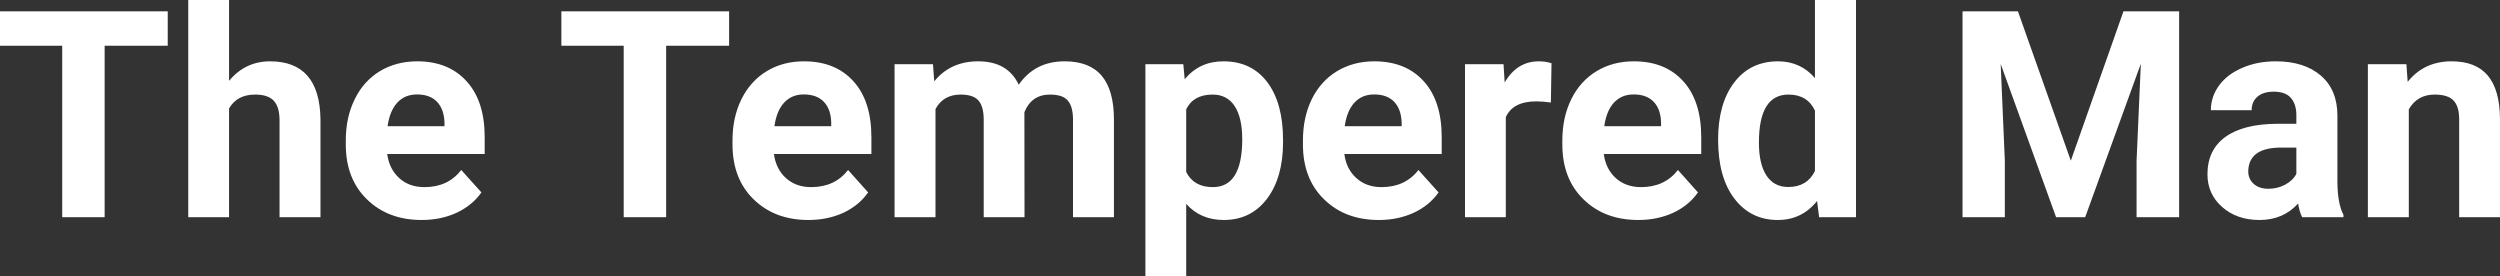 <?xml version="1.0" encoding="UTF-8" standalone="yes"?>
<svg xmlns="http://www.w3.org/2000/svg" width="198.532" height="21.922" viewBox="0 0 198.532 21.922" fill="#FFFFFF">
  <rect x="0" y="0" width="198.532" height="21.922" fill="#333333" stroke="none"/>
  <path d="M13.32 0.90L13.32 3.63L8.31 3.63L8.31 17.25L4.94 17.25L4.94 3.63L0 3.63L0 0.90L13.32 0.90ZM18.19 0L18.19 6.42Q19.48 4.87 21.44 4.87L21.44 4.87Q25.39 4.87 25.45 9.47L25.45 9.47L25.45 17.25L22.20 17.25L22.20 9.56Q22.20 8.51 21.75 8.01Q21.30 7.51 20.26 7.51L20.26 7.51Q18.83 7.51 18.19 8.61L18.19 8.61L18.19 17.25L14.95 17.25L14.95 0L18.19 0ZM33.49 17.47L33.49 17.47Q30.82 17.47 29.14 15.83Q27.46 14.20 27.46 11.47L27.46 11.47L27.46 11.15Q27.46 9.32 28.17 7.88Q28.87 6.44 30.17 5.65Q31.47 4.87 33.13 4.87L33.13 4.87Q35.62 4.87 37.05 6.45Q38.49 8.02 38.49 10.90L38.49 10.90L38.49 12.23L30.75 12.23Q30.91 13.42 31.70 14.14Q32.49 14.86 33.70 14.86L33.70 14.86Q35.58 14.86 36.63 13.50L36.63 13.50L38.23 15.28Q37.50 16.32 36.25 16.90Q35.01 17.47 33.49 17.47ZM33.12 7.50L33.12 7.50Q32.15 7.50 31.55 8.15Q30.95 8.80 30.78 10.02L30.78 10.02L35.30 10.02L35.30 9.76Q35.27 8.68 34.71 8.09Q34.15 7.50 33.12 7.50ZM57.90 0.90L57.90 3.63L52.90 3.63L52.90 17.25L49.53 17.25L49.53 3.63L44.58 3.63L44.58 0.90L57.90 0.90ZM64.20 17.47L64.20 17.47Q61.53 17.47 59.85 15.83Q58.17 14.20 58.17 11.47L58.17 11.47L58.17 11.15Q58.17 9.32 58.88 7.88Q59.59 6.44 60.89 5.65Q62.18 4.87 63.85 4.87L63.85 4.87Q66.34 4.87 67.77 6.45Q69.20 8.02 69.20 10.90L69.20 10.90L69.20 12.23L61.46 12.23Q61.62 13.42 62.41 14.14Q63.21 14.86 64.42 14.86L64.42 14.86Q66.29 14.86 67.35 13.50L67.35 13.50L68.94 15.28Q68.21 16.32 66.97 16.90Q65.72 17.47 64.20 17.47ZM63.83 7.50L63.83 7.50Q62.87 7.50 62.27 8.15Q61.67 8.80 61.50 10.02L61.50 10.02L66.01 10.02L66.01 9.76Q65.99 8.68 65.43 8.09Q64.87 7.50 63.83 7.50ZM71.04 5.10L74.09 5.10L74.19 6.46Q75.48 4.87 77.68 4.87L77.68 4.87Q80.03 4.87 80.90 6.73L80.90 6.73Q82.18 4.87 84.55 4.87L84.55 4.87Q86.53 4.87 87.50 6.03Q88.46 7.18 88.46 9.49L88.46 9.49L88.46 17.25L85.21 17.25L85.21 9.50Q85.21 8.47 84.80 7.99Q84.40 7.51 83.38 7.51L83.38 7.51Q81.92 7.51 81.35 8.91L81.35 8.91L81.36 17.25L78.12 17.25L78.12 9.51Q78.12 8.46 77.70 7.98Q77.29 7.51 76.29 7.51L76.29 7.51Q74.91 7.51 74.29 8.66L74.29 8.66L74.29 17.25L71.04 17.25L71.04 5.10ZM101.89 11.12L101.89 11.29Q101.89 14.09 100.62 15.78Q99.34 17.47 97.18 17.47L97.18 17.47Q95.34 17.47 94.20 16.19L94.20 16.19L94.20 21.92L90.96 21.92L90.96 5.10L93.97 5.10L94.08 6.29Q95.26 4.87 97.15 4.87L97.15 4.87Q99.40 4.87 100.65 6.54Q101.89 8.20 101.89 11.12L101.89 11.12ZM98.65 11.05L98.65 11.05Q98.65 9.35 98.05 8.43Q97.45 7.51 96.30 7.51L96.30 7.51Q94.77 7.51 94.20 8.68L94.20 8.68L94.20 13.66Q94.80 14.86 96.32 14.86L96.32 14.86Q98.65 14.86 98.65 11.05ZM109.50 17.47L109.50 17.47Q106.82 17.47 105.15 15.83Q103.47 14.20 103.47 11.47L103.47 11.47L103.47 11.15Q103.47 9.32 104.17 7.88Q104.88 6.44 106.18 5.65Q107.48 4.87 109.14 4.87L109.14 4.87Q111.63 4.87 113.06 6.45Q114.49 8.02 114.49 10.90L114.49 10.90L114.49 12.23L106.76 12.23Q106.91 13.42 107.71 14.14Q108.50 14.86 109.71 14.86L109.71 14.86Q111.59 14.86 112.64 13.50L112.64 13.50L114.24 15.28Q113.51 16.32 112.26 16.90Q111.01 17.47 109.50 17.47ZM109.13 7.50L109.13 7.50Q108.16 7.50 107.56 8.15Q106.96 8.80 106.79 10.02L106.79 10.02L111.31 10.02L111.31 9.76Q111.28 8.68 110.72 8.09Q110.16 7.50 109.13 7.50ZM123.21 5.02L123.16 8.14Q122.50 8.05 122.00 8.05L122.00 8.05Q120.15 8.05 119.58 9.30L119.58 9.30L119.58 17.25L116.34 17.25L116.34 5.10L119.40 5.10L119.49 6.55Q120.47 4.87 122.20 4.87L122.20 4.87Q122.74 4.87 123.21 5.02L123.21 5.02ZM130.10 17.47L130.10 17.47Q127.43 17.47 125.75 15.83Q124.07 14.20 124.07 11.47L124.07 11.47L124.07 11.15Q124.07 9.32 124.78 7.88Q125.49 6.44 126.79 5.65Q128.08 4.87 129.75 4.87L129.75 4.87Q132.24 4.87 133.67 6.45Q135.10 8.02 135.10 10.90L135.10 10.90L135.10 12.23L127.36 12.23Q127.52 13.42 128.31 14.14Q129.11 14.86 130.32 14.86L130.32 14.86Q132.19 14.86 133.25 13.50L133.25 13.50L134.84 15.28Q134.11 16.32 132.87 16.90Q131.62 17.47 130.10 17.47ZM129.73 7.50L129.73 7.50Q128.77 7.50 128.17 8.15Q127.57 8.80 127.40 10.02L127.40 10.02L131.91 10.02L131.91 9.76Q131.89 8.68 131.33 8.09Q130.77 7.50 129.73 7.50ZM136.44 11.08L136.44 11.08Q136.44 8.24 137.71 6.56Q138.99 4.87 141.20 4.87L141.20 4.87Q142.98 4.87 144.13 6.20L144.13 6.20L144.13 0L147.39 0L147.39 17.25L144.46 17.25L144.30 15.96Q143.09 17.47 141.18 17.47L141.18 17.47Q139.03 17.47 137.74 15.78Q136.44 14.09 136.44 11.08ZM139.68 11.32L139.68 11.32Q139.68 13.03 140.28 13.94Q140.88 14.85 142.01 14.85L142.01 14.85Q143.51 14.85 144.13 13.58L144.13 13.58L144.13 8.78Q143.53 7.51 142.03 7.51L142.03 7.51Q139.68 7.51 139.68 11.32ZM155.85 0.90L160.25 0.90L164.45 12.76L168.63 0.90L173.05 0.90L173.05 17.25L169.67 17.25L169.67 12.78L170.01 5.06L165.59 17.25L163.28 17.25L158.88 5.08L159.21 12.78L159.21 17.25L155.85 17.25L155.85 0.90ZM186.10 17.25L182.82 17.25Q182.60 16.81 182.50 16.16L182.50 16.16Q181.32 17.47 179.43 17.47L179.43 17.47Q177.64 17.47 176.47 16.44Q175.30 15.41 175.30 13.84L175.30 13.84Q175.30 11.90 176.73 10.87Q178.16 9.84 180.87 9.83L180.87 9.83L182.36 9.83L182.36 9.13Q182.36 8.29 181.93 7.78Q181.50 7.28 180.56 7.28L180.56 7.28Q179.74 7.28 179.28 7.67Q178.81 8.06 178.81 8.75L178.81 8.75L175.57 8.75Q175.57 7.69 176.22 6.79Q176.87 5.90 178.06 5.39Q179.25 4.87 180.73 4.87L180.73 4.87Q182.98 4.87 184.30 6.00Q185.62 7.13 185.62 9.18L185.62 9.18L185.62 14.44Q185.63 16.17 186.10 17.06L186.10 17.06L186.10 17.25ZM180.14 14.99L180.14 14.99Q180.86 14.99 181.46 14.67Q182.07 14.35 182.36 13.81L182.36 13.81L182.36 11.72L181.15 11.72Q178.71 11.72 178.55 13.41L178.55 13.41L178.54 13.60Q178.54 14.21 178.97 14.60Q179.40 14.99 180.14 14.99ZM188.04 5.10L191.10 5.10L191.20 6.50Q192.50 4.87 194.69 4.87L194.69 4.87Q196.62 4.87 197.57 6.01Q198.51 7.14 198.53 9.40L198.53 9.40L198.53 17.25L195.29 17.25L195.29 9.48Q195.29 8.45 194.84 7.98Q194.39 7.51 193.34 7.51L193.34 7.51Q191.97 7.51 191.29 8.68L191.29 8.68L191.29 17.25L188.04 17.25L188.04 5.10Z"/>
</svg>